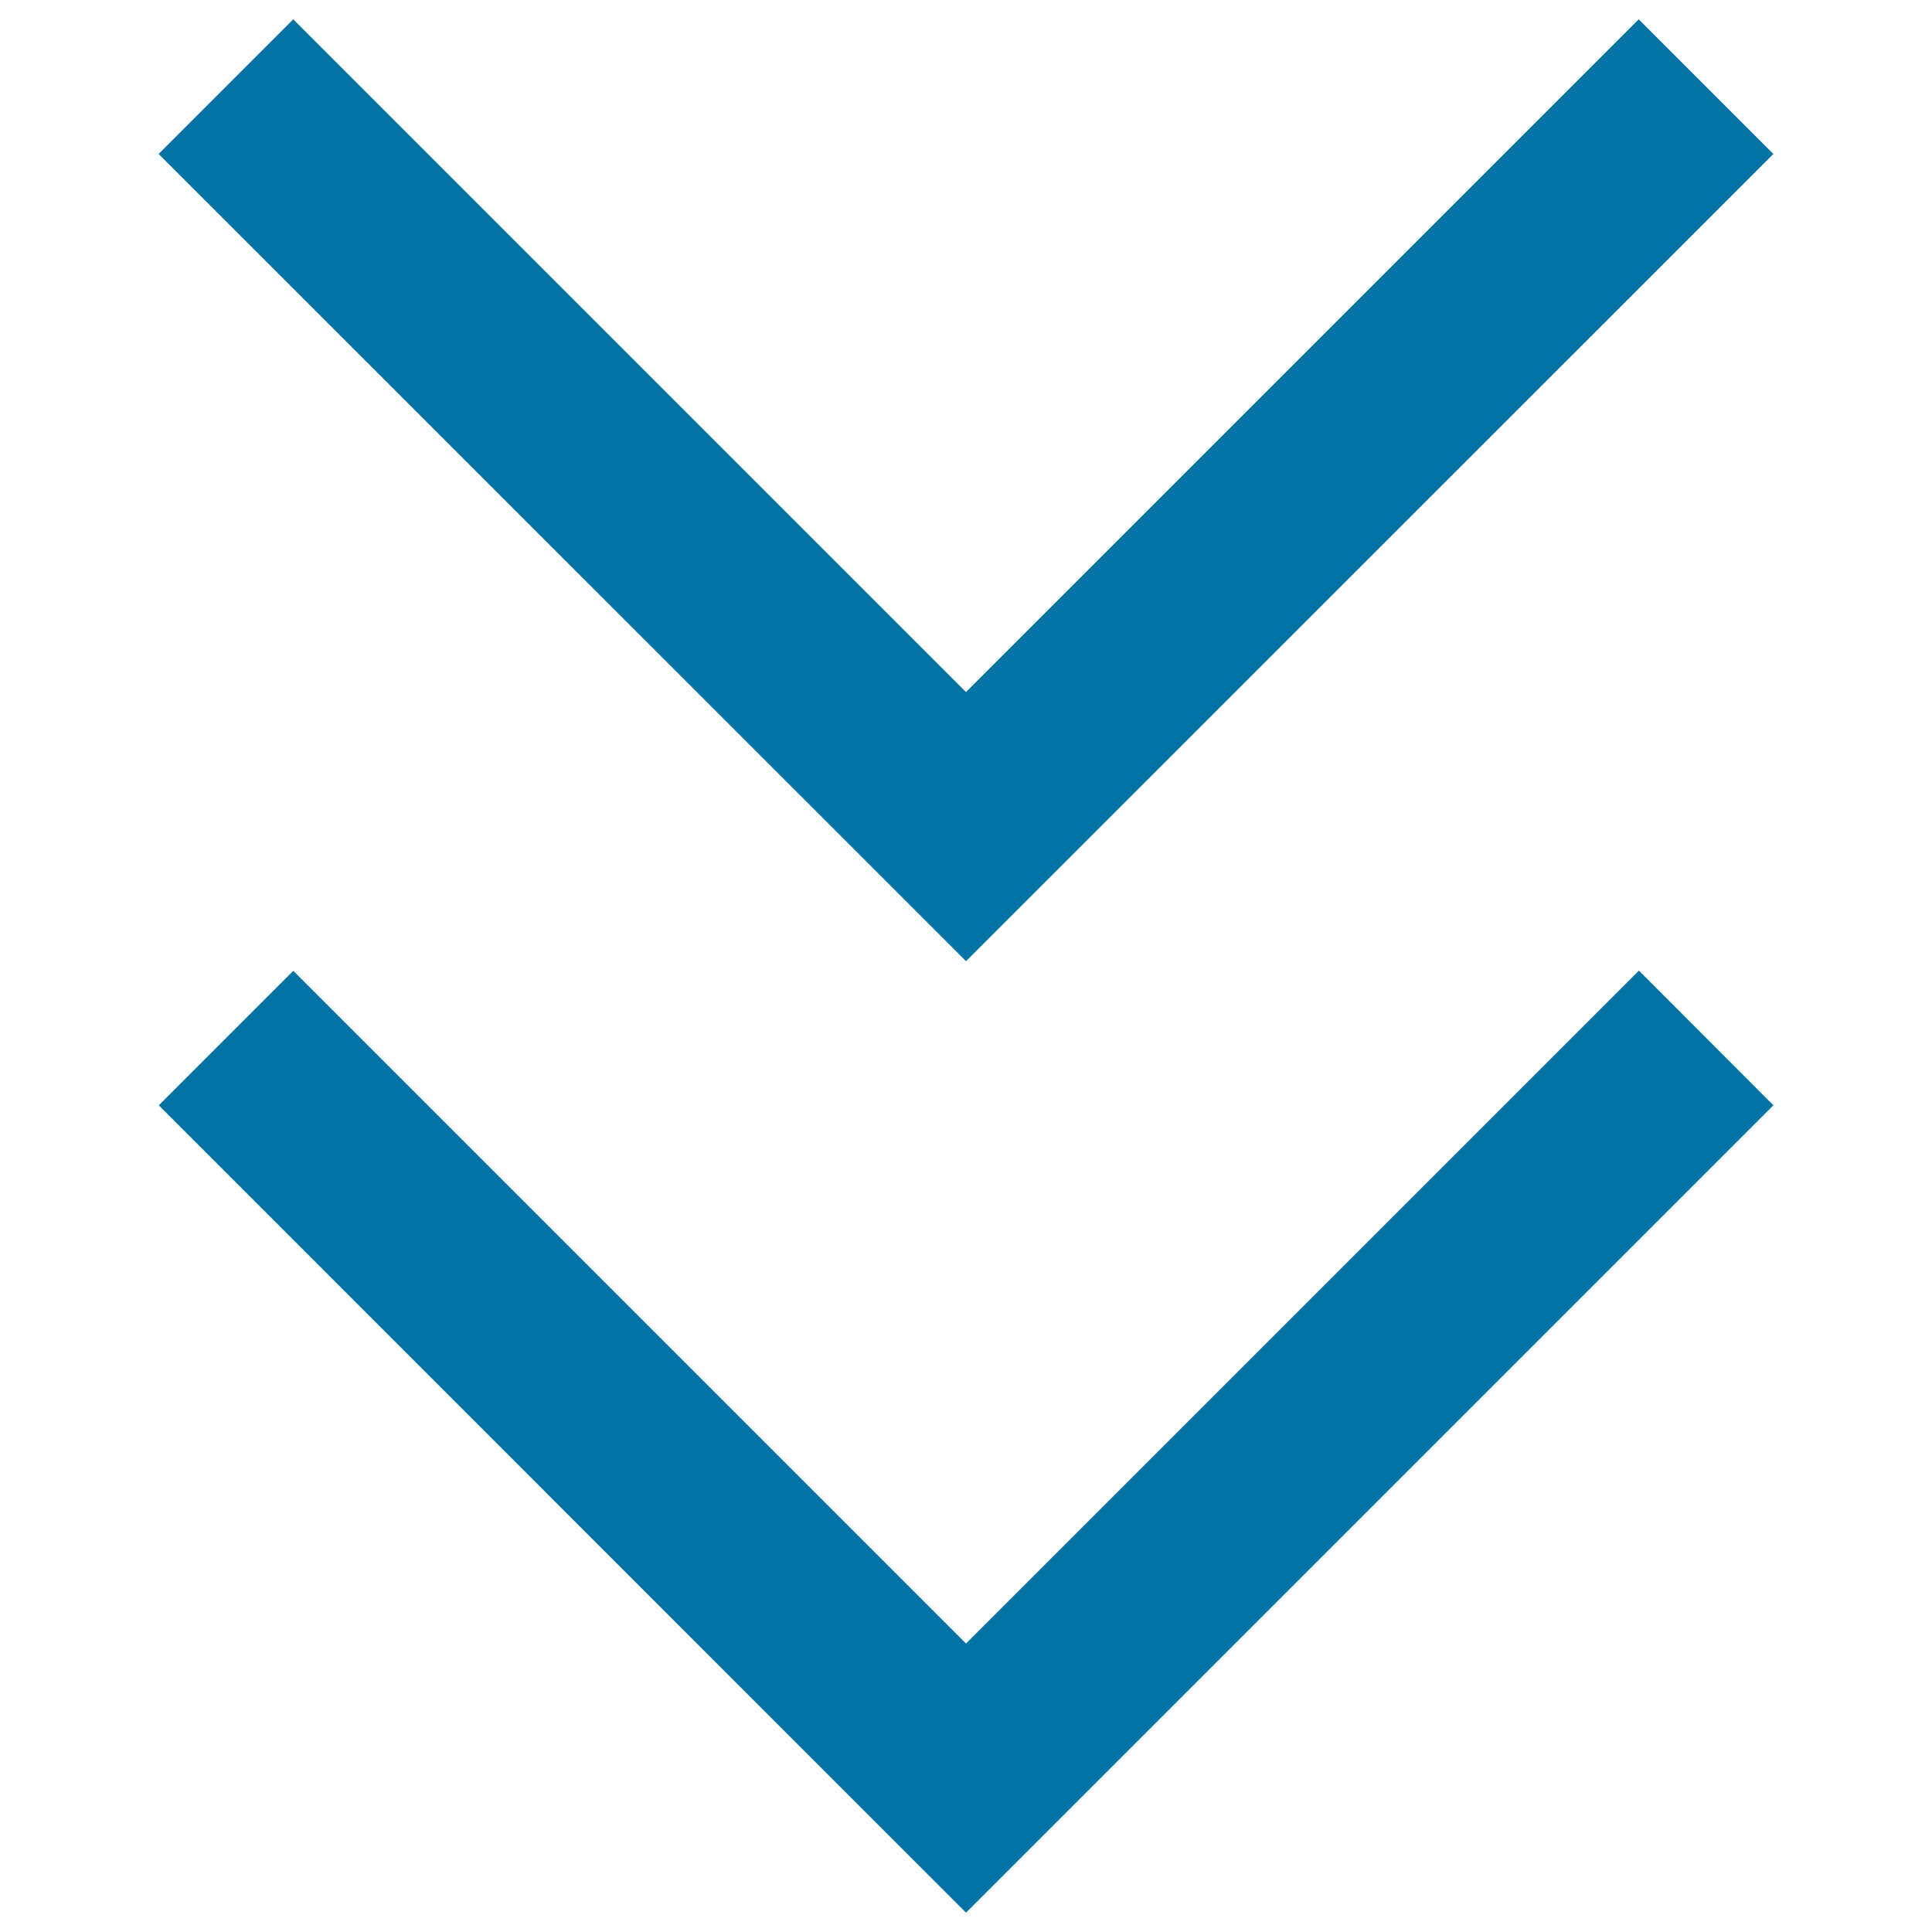 <svg xmlns="http://www.w3.org/2000/svg" viewBox="0 0 1000 1000" style="fill:#0273a2">
<title>Expand More SVG icon</title>
<path d="M151.8,502.5l-69.6,69.6L500,990l417.9-417.9l-69.6-69.7L500,850.7L151.8,502.5z"/><path d="M151.8,10L82.1,79.7L500,497.5L917.9,79.7L848.2,10L500,358.2L151.8,10z"/>
</svg>